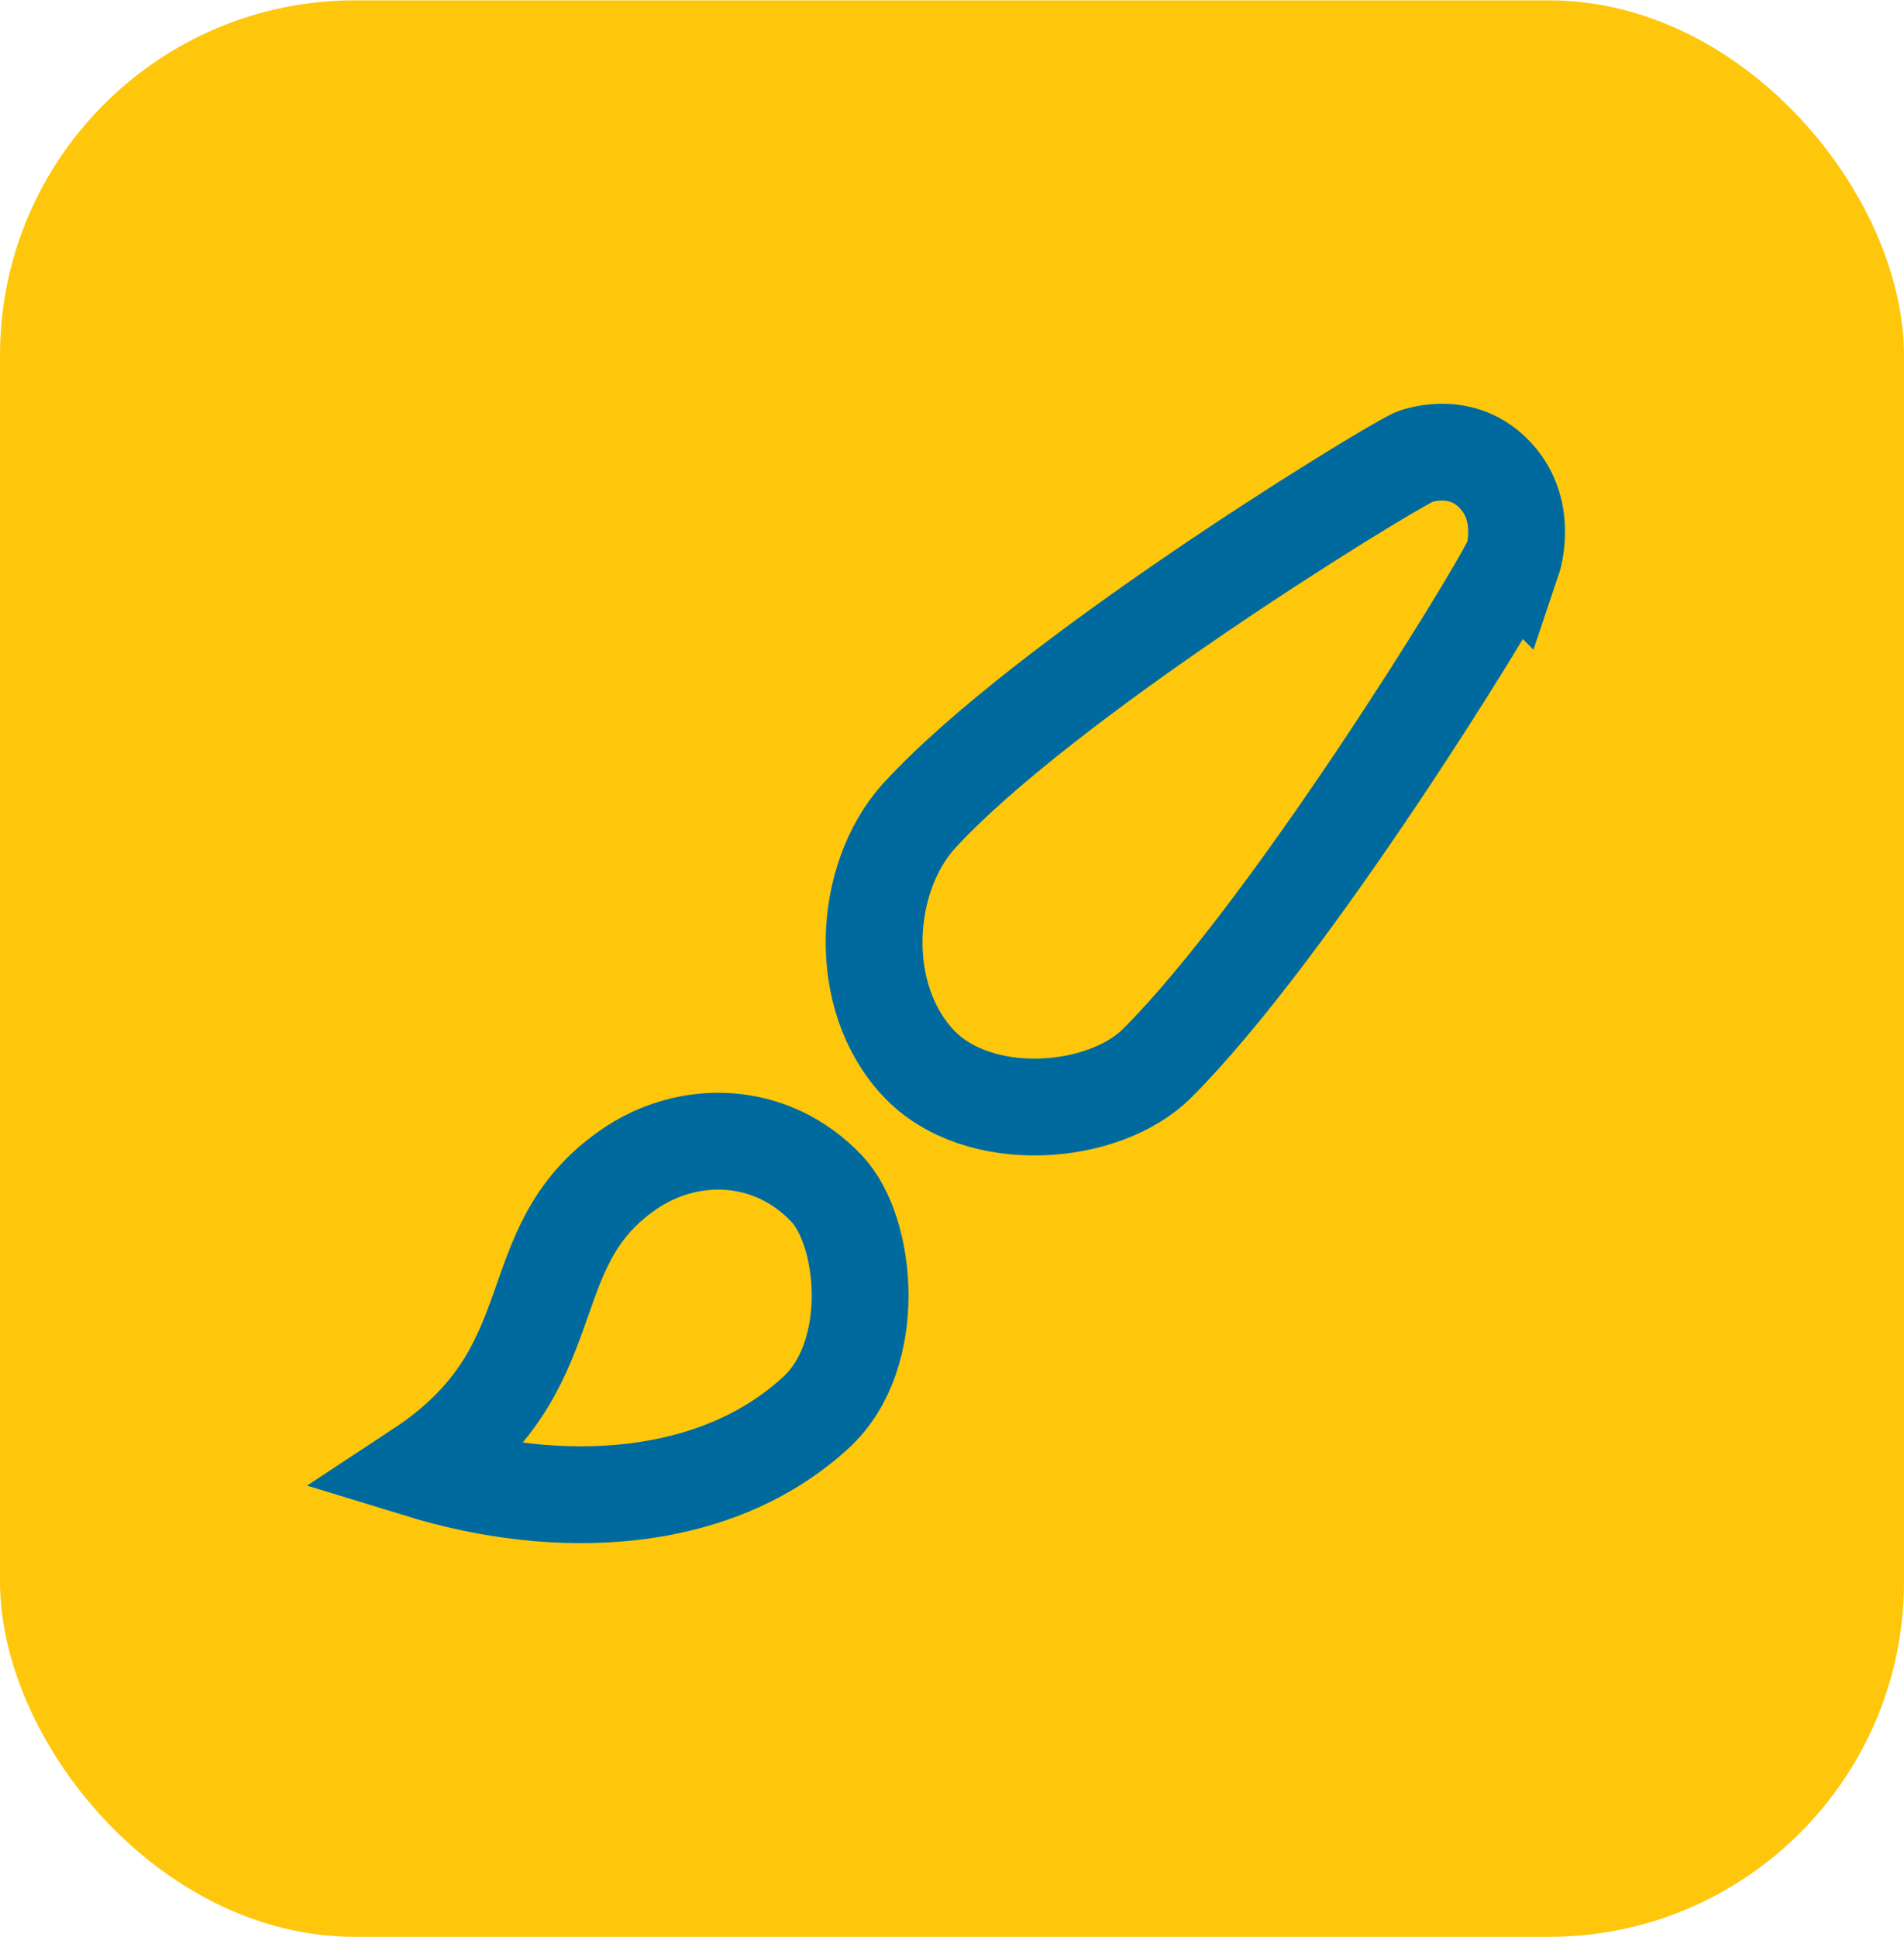 <svg xmlns="http://www.w3.org/2000/svg" id="Livello_2" width="20.81mm" height="21.17mm" viewBox="0 0 59 60"><g id="Livello_1-2"><rect width="59" height="60" rx="11" ry="11" fill="#fec70b" stroke-width="0"></rect><path d="M46.87,17.35s.54-1.6-.62-2.72c-1.06-1.04-2.44-.48-2.44-.48-1.22.6-11.52,6.94-15.35,11.14-1.72,1.92-1.94,5.58,0,7.64,1.84,1.96,5.74,1.66,7.4,0,4.12-4.12,10.42-14.35,11-15.59ZM13,45.52c4.74-3.12,2.92-6.82,6.46-9.28,1.86-1.3,4.44-1.24,6.16.58,1.26,1.34,1.6,5.14-.32,6.92-3.14,2.9-8,3.1-12.3,1.78Z" fill="none" stroke="#006a9f" stroke-width="3"></path></g></svg>